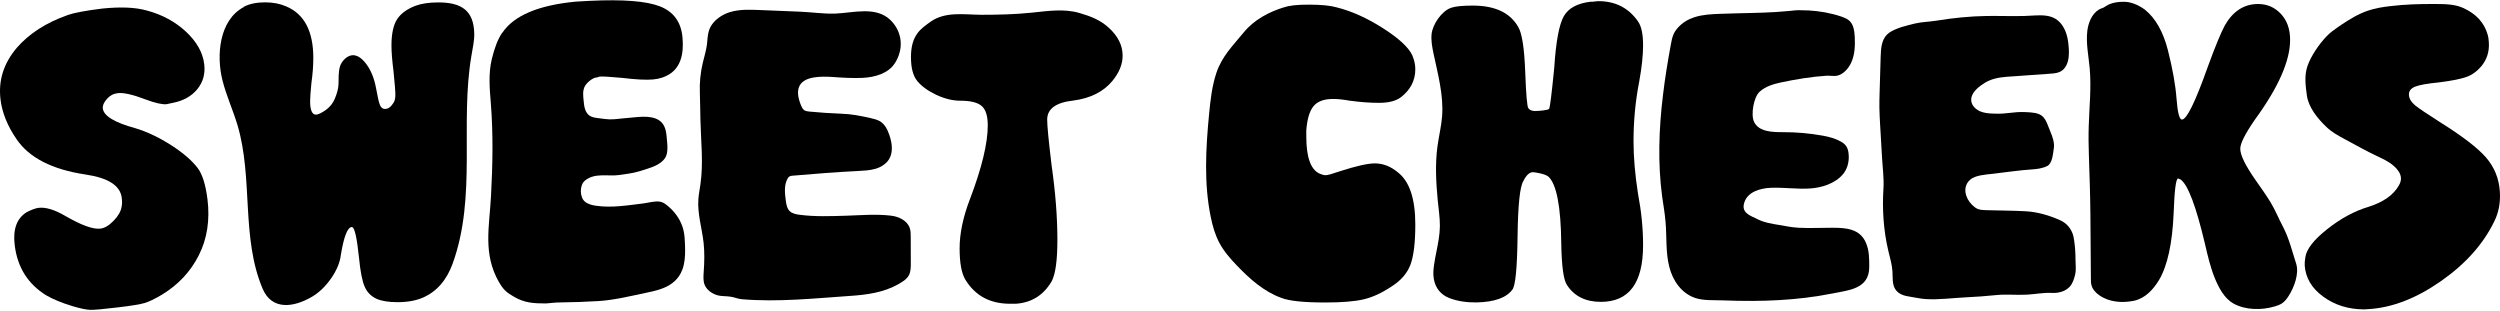 <svg xmlns="http://www.w3.org/2000/svg" width="1866" height="232" viewBox="0 0 1866 232" fill="none"><path d="M50.333 11.266C55.274 9.55 64.025 7.894 76.644 6.356C90.276 4.995 101.229 5.468 109.503 7.835C121.11 10.911 130.873 16.235 138.849 23.689C146.826 31.143 151.35 39.189 152.421 47.767C153.314 54.984 151.588 61.255 147.302 66.52C142.957 71.844 136.885 75.216 129.087 76.755C128.432 76.814 127.599 76.991 126.527 77.287C125.456 77.583 124.742 77.701 124.444 77.76C121.289 78.115 115.991 76.991 108.61 74.211C99.205 70.602 92.24 69.005 87.835 69.537C84.68 69.892 81.942 71.371 79.74 73.915C77.478 76.459 76.466 78.825 76.763 81.014C77.418 86.575 85.573 91.485 101.169 95.745C109.8 98.347 118.67 102.548 127.718 108.345C136.766 114.143 143.373 119.881 147.659 125.561C151.112 130.234 153.493 137.925 154.862 148.751C156.767 164.25 154.624 178.153 148.433 190.458C142.242 202.763 133.016 212.583 120.813 219.978C115.455 223.172 111.11 225.243 107.896 226.189C104.681 227.136 97.955 228.26 87.895 229.443C77.18 230.745 70.334 231.336 67.418 231.277C64.501 231.218 60.096 230.271 54.084 228.497C46.107 226.071 39.5 223.35 34.321 220.333C20.749 211.873 13.01 199.45 10.986 183.063C9.498 171.172 12.534 162.89 19.975 158.334C23.606 156.501 26.523 155.436 28.725 155.14C34.083 154.489 40.75 156.501 48.726 161.174C60.81 168.155 69.501 171.29 74.918 170.639C78.073 170.285 81.347 168.332 84.799 164.783C88.252 161.233 90.216 157.802 90.752 154.371C91.169 152.655 91.228 150.407 90.871 147.627C89.74 138.457 80.692 132.719 63.727 130.234C38.904 126.507 21.82 117.752 12.415 103.968C5.51 93.97 1.581 84.031 0.391 74.329C-1.336 60.19 2.653 47.353 12.475 35.758C21.761 25.05 34.38 16.945 50.333 11.325V11.266Z" fill="black"></path><path d="M181.887 5.118C186.114 2.87 191.412 1.746 197.9 1.746C203.734 1.746 208.912 2.752 213.436 4.704C227.008 10.324 233.854 23.162 233.854 43.216C233.854 49.073 233.378 55.344 232.425 62.088C231.771 68.773 231.473 73.269 231.473 75.517C231.473 82.202 232.961 85.574 235.818 85.574C237.426 85.574 240.045 84.332 243.616 81.788C246.533 79.54 248.617 76.819 249.926 73.624C251.414 69.956 252.486 66.821 252.664 62.798C252.843 58.479 252.486 54.102 253.676 49.842C254.629 46.529 257.486 43.039 260.819 41.737C266.296 39.608 270.82 44.281 273.737 48.245C276.951 52.741 279.213 58.302 280.523 64.987C281.832 72.263 282.844 76.819 283.678 78.593C284.511 80.427 285.702 81.315 287.309 81.315C289.571 81.315 291.535 80.072 293.142 77.528C294.452 76.109 295.107 73.92 295.107 70.844C295.107 68.063 294.631 62.029 293.678 52.859C292.726 45.346 292.19 39.016 292.19 33.988C292.19 25.35 293.559 18.843 296.297 14.524C299.035 10.206 303.679 6.775 310.167 4.29C314.691 2.633 320.346 1.805 327.192 1.805C343.74 1.805 353.621 7.307 353.978 24.995C354.098 30.556 352.788 35.999 351.895 41.442C343.145 92.614 356.002 146.33 337.906 196.615C333.382 209.157 325.941 217.675 315.584 222.171C310.405 224.419 304.095 225.544 296.654 225.544C290.166 225.544 284.987 224.715 281.118 223.059C276.892 221.107 273.915 218.03 272.13 213.83C270.344 209.63 268.975 202.649 268.022 192.888C266.415 177.27 264.629 169.461 262.665 169.461C259.45 169.461 256.653 176.442 254.391 190.403C253.736 195.964 251.295 201.762 247.128 207.796C242.902 213.83 238.199 218.326 233.021 221.402C219.21 229.566 202.9 231.814 195.995 215.427C179.863 177.27 189.031 133.138 177.304 93.501C173.911 82.143 168.851 71.258 165.994 59.722C161.47 41.737 163.375 15.116 182.006 5.236L181.887 5.118Z" fill="black"></path><path d="M374.932 24.464C383.623 11.567 401.898 3.877 429.756 1.215C430.708 1.096 432.435 1.037 434.994 0.919C437.554 0.8 439.28 0.741 440.233 0.623C465.055 -0.56 482.497 0.8 492.616 4.764C502.736 8.728 508.331 16.418 509.403 27.777C510.653 41.147 507.498 50.257 499.997 55.167C496.664 57.415 492.497 58.835 487.437 59.308C482.378 59.782 474.639 59.367 464.281 58.125C455.233 57.297 449.638 56.942 447.435 57.179C447.138 57.179 446.662 57.415 446.066 57.711L445.114 57.829C442.138 58.125 437.911 61.793 436.542 64.337C434.697 67.827 435.292 71.732 435.649 75.459C436.006 79.363 436.602 83.8 439.816 86.166C441.483 87.35 443.566 87.823 445.59 88.059C455.174 89.302 454.876 89.479 464.4 88.415L473.925 87.527C481.366 86.817 491.842 86.166 495.771 94.212C497.021 96.756 497.378 99.655 497.616 102.494C498.033 107.286 499.104 114.03 496.307 118.112C493.33 122.372 487.913 124.442 483.151 125.98C473.091 129.234 472.913 129.056 462.496 130.595C453.805 131.896 444.161 128.642 436.602 134.795C432.435 138.167 432.613 147.277 436.602 150.531C438.983 152.483 442.078 153.193 445.114 153.607C456.662 155.264 468.567 153.252 480.175 151.833C483.866 151.359 488.092 150.117 491.783 150.413C494.997 150.709 497.14 152.542 499.64 154.731C504.7 159.287 508.629 165.262 510.176 171.947C510.95 175.259 511.129 178.632 511.248 182.004C511.724 192.83 511.367 203.833 502.081 211.11C496.366 215.547 488.985 217.144 481.901 218.623C470.234 221.048 458.686 223.947 446.721 224.716C437.316 225.308 427.911 225.604 418.506 225.722C414.815 225.722 411.184 226.195 407.553 226.491C398.326 226.491 391.362 226.136 383.385 221.344C381.302 220.102 379.218 218.859 377.432 217.203C375.349 215.31 373.801 212.884 372.373 210.459C360.348 189.458 365.289 169.048 366.479 146.449C367.729 123.377 368.206 100.246 366.36 77.174C365.467 66.171 364.456 54.99 367.075 44.105C369.158 35.527 371.718 28.96 374.813 24.464H374.932Z" fill="black"></path><path d="M538.033 12.156C540.236 10.796 542.617 9.671 545.117 8.962C552.141 6.891 559.641 7.187 566.963 7.483L597.203 8.725C605.834 9.08 614.822 10.441 623.335 10.145C636.609 9.671 653.634 4.406 664.527 14.877C673.694 23.692 674.766 36.766 667.801 47.356C662.86 54.869 653.038 57.649 643.99 58.123C640.24 58.3 636.55 58.241 632.799 58.123C624.406 57.945 616.132 56.466 607.739 57.767C595.06 59.72 593.333 67.884 598.036 79.005C598.572 80.189 599.167 81.431 600.238 82.2C601.31 82.969 602.679 83.087 603.989 83.265C611.906 84.034 619.823 84.566 627.74 84.862C635.538 85.099 642.324 86.46 649.943 88.175C652.443 88.767 655.003 89.358 657.146 90.719C660.658 92.967 662.563 97.049 663.872 100.953C665.837 106.751 666.789 113.495 663.634 118.76C661.432 122.428 657.443 124.853 653.277 126.037C649.11 127.22 644.764 127.397 640.419 127.634C624.168 128.403 607.917 129.764 591.726 131.124C591.012 131.183 590.238 131.243 589.583 131.538C588.571 132.012 587.976 132.958 587.5 133.964C585.178 138.697 585.833 144.258 586.488 149.523C586.845 152.421 587.381 155.557 589.464 157.627C591.369 159.402 594.107 159.935 596.667 160.29C608.274 161.828 620.061 161.354 631.728 160.999C642.621 160.645 654.408 159.639 665.241 160.999C671.134 161.709 677.325 164.786 679.111 170.406C679.766 172.417 679.766 174.606 679.766 176.795C679.766 183.361 679.766 189.928 679.825 196.436C679.825 199.571 679.825 202.825 678.337 205.546C676.67 208.563 673.516 210.397 670.539 212.113C659.586 218.324 647.026 220.04 634.585 220.868C607.739 222.702 580.773 225.601 553.808 223.353C550.891 223.116 548.51 221.992 545.712 221.519C542.2 220.868 538.688 221.341 535.176 220.276C531.188 219.034 527.437 216.372 525.89 212.468C524.759 209.51 525.056 206.256 525.235 203.12C525.771 195.844 525.949 188.508 525.176 181.291C523.985 170.465 520.532 159.757 521.247 148.931C521.485 145.145 522.259 141.418 522.794 137.691C525.116 121.6 523.152 105.39 522.794 89.299C522.616 82.555 522.616 76.166 522.378 69.422C522.08 61.909 522.794 54.336 524.521 47.06C525.592 42.445 527.08 37.89 527.676 33.157C528.092 29.785 528.092 26.295 529.104 23.041C530.473 18.486 533.807 14.877 537.855 12.274L538.033 12.156Z" fill="black"></path><path d="M958.35 5.531C962.041 4.112 968.231 3.461 976.922 3.461C986.208 3.461 993.173 4.171 997.816 5.531C1008.95 8.312 1020.44 13.518 1032.22 21.031C1044.01 28.544 1051.27 35.288 1054.07 41.145C1055.62 44.754 1056.39 48.244 1056.39 51.616C1056.39 60.017 1052.82 66.997 1045.68 72.558C1041.98 75.339 1036.51 76.759 1029.42 76.759C1022.34 76.759 1015.2 76.226 1007.1 75.102C1002.46 74.274 998.411 73.86 995.018 73.86C988.173 73.86 983.292 75.694 980.375 79.302C977.398 82.911 975.672 88.945 975.017 97.287V101.901C975.017 117.282 978.291 126.452 984.78 129.528C986.625 130.356 988.173 130.77 989.423 130.77C990.97 130.77 994.542 129.765 1000.14 127.813C1012.22 123.908 1020.91 121.956 1026.15 121.956C1032.34 121.956 1038.06 124.204 1043.35 128.641C1052.04 135.326 1056.39 148.341 1056.39 167.567C1056.39 181.233 1055.14 191.29 1052.7 197.738C1050.2 204.186 1045.44 209.629 1038.29 214.066C1031.15 218.799 1024.31 221.934 1017.64 223.472C1010.97 225.01 1001.45 225.779 989.066 225.779C973.291 225.779 962.398 224.655 956.564 222.407C943.587 217.793 932.873 208.268 923.348 198.33C918.408 193.183 913.646 187.799 910.253 181.469C906.979 175.435 905.074 168.691 903.705 161.947C898.526 136.805 900.014 110.775 902.455 85.159C903.467 74.806 904.598 64.394 907.872 54.515C911.979 42.092 920.372 33.868 928.289 24.226C936.206 14.583 947.099 8.963 958.409 5.413L958.35 5.531Z" fill="black"></path><path d="M1187.77 1.333C1188.42 1.333 1189.26 1.273 1190.39 1.096C1191.52 0.978 1192.35 0.859 1193.01 0.859C1205.74 0.859 1215.57 5.888 1222.59 15.945C1225.15 19.553 1226.4 25.588 1226.4 33.929C1226.4 41.206 1225.45 50.139 1223.54 60.728C1220.69 75.281 1219.26 90.189 1219.26 105.57C1219.26 117.284 1220.39 130.299 1222.59 144.497C1225.15 157.926 1226.4 170.763 1226.4 183.009C1226.4 211.228 1215.92 225.308 1194.91 225.308C1183.48 225.308 1175.03 221.107 1169.61 212.766C1167.05 209.157 1165.62 198.804 1165.33 181.767C1165.03 154.14 1161.81 137.516 1155.8 131.896C1153.24 129.648 1145.38 128.524 1144.13 128.524C1141.57 128.524 1139.19 130.772 1136.99 135.209C1134.43 139.409 1133 153.193 1132.71 176.679C1132.41 200.106 1131.1 213.239 1128.9 216.079C1124.43 222.231 1115.5 225.426 1102.17 225.722C1095.32 225.84 1088.18 224.953 1081.75 222.468C1075.32 219.983 1071.33 214.836 1070.2 208.211C1069.61 204.72 1069.85 201.171 1070.38 197.68C1070.86 194.427 1071.45 191.232 1072.11 188.038C1073.36 181.708 1074.67 175.318 1074.73 168.811C1074.79 162.304 1073.71 155.914 1073.12 149.525C1071.87 136.096 1071.1 122.549 1072.94 109.12C1073.95 101.666 1075.8 94.271 1076.39 86.758C1077.58 70.903 1073.18 55.167 1069.9 39.608C1068.95 34.935 1068.06 30.143 1068.54 25.41C1069.31 18.193 1075.98 8.313 1083.06 5.829C1086.21 4.705 1091.63 4.172 1099.31 4.172C1115.86 4.172 1127.17 9.497 1133.18 20.086C1136.04 24.819 1137.76 36 1138.42 53.57C1139.07 70.903 1139.85 79.955 1140.8 80.783C1141.75 82.203 1143.42 82.853 1145.8 82.853C1148.18 82.853 1155.62 82.321 1156.28 81.197C1156.93 80.073 1158.18 69.898 1160.09 50.612C1161.34 31.09 1163.72 18.252 1167.23 12.1C1170.74 5.947 1177.59 2.338 1187.77 1.214V1.333Z" fill="black"></path><path d="M1420.4 19.911C1423.31 18.965 1426.29 18.255 1429.38 17.545C1434.68 16.303 1440.04 16.303 1445.4 15.415C1457.78 13.404 1470.34 12.102 1482.9 11.925C1492.3 11.806 1501.71 12.162 1511.11 11.925C1521.83 11.688 1533.08 8.908 1539.81 19.734C1542.84 24.585 1543.79 30.382 1544.15 36.062C1544.39 40.321 1544.27 44.817 1542.37 48.662C1539.45 54.519 1534.63 54.756 1528.91 55.111C1518.08 55.761 1513.2 56.353 1502.3 57.004C1496.17 57.359 1489.92 57.773 1484.33 60.317C1482.18 61.263 1480.22 62.565 1478.37 63.925C1474.56 66.706 1470.81 70.729 1471.35 75.343C1471.77 78.833 1474.68 81.673 1477.96 83.093C1481.23 84.513 1484.86 84.69 1488.43 84.808C1498.38 85.282 1502.19 83.211 1512.13 83.684C1514.45 83.803 1516.77 83.921 1519.03 84.335C1526.95 85.873 1527.42 91.434 1530.58 98.711C1532.01 101.964 1533.56 106.756 1533.02 110.365C1532.31 114.92 1531.95 122.019 1527.96 123.971C1524.45 125.687 1520.46 126.219 1516.53 126.456C1509.09 126.87 1494.39 128.882 1487.01 129.769C1482.24 130.301 1474.27 130.775 1470.58 134.088C1464.45 139.471 1466.83 147.872 1471.95 152.9C1473.2 154.142 1474.56 155.266 1476.23 155.976C1478.08 156.686 1480.1 156.805 1482.07 156.864C1492.07 157.159 1502.07 157.159 1512.01 157.692C1520.7 158.165 1529.63 160.768 1537.54 164.318C1541.83 166.211 1544.87 169.346 1546.71 173.665C1547.54 175.617 1547.9 177.747 1548.2 179.817C1548.85 184.372 1549.15 188.987 1549.15 193.601C1549.15 197.387 1549.75 201.174 1548.91 204.841C1548.14 208.095 1547.13 211.408 1544.93 213.893C1541.59 217.62 1536.23 218.921 1531.41 218.625C1525.34 218.33 1519.15 219.572 1513.08 219.927C1505.46 220.4 1497.84 219.454 1490.28 220.223C1482.72 220.992 1474.92 221.583 1467.18 221.938C1457.3 222.412 1447.42 223.831 1437.48 223.24C1433.37 223.003 1429.44 221.997 1425.34 221.406C1421.23 220.814 1417.12 219.572 1414.74 216.022C1412.24 212.236 1412.78 207.267 1412.54 202.712C1412.24 197.506 1410.69 192.477 1409.5 187.449C1405.87 172.304 1404.8 156.213 1405.81 140.713C1406.29 133.082 1405.16 125.036 1404.74 117.346C1404.26 109.241 1403.79 101.136 1403.31 92.972C1403.07 88.713 1402.84 84.513 1402.78 80.253C1402.78 76.408 1402.78 72.562 1402.95 68.717C1403.19 59.903 1403.43 51.088 1403.73 42.273C1403.91 36.416 1404.32 29.968 1408.43 25.827C1410.16 24.052 1412.48 22.928 1414.74 21.923C1416.59 21.094 1418.49 20.444 1420.4 19.852V19.911Z" fill="black"></path><path d="M1570.46 5.414C1571.83 4.763 1572.96 3.758 1574.39 3.166C1577.78 1.746 1581.53 1.332 1585.16 1.332C1590.22 1.332 1595.52 3.284 1600.94 7.189C1608.92 13.637 1614.63 23.753 1618.14 37.537C1621.65 51.38 1623.8 63.449 1624.57 73.742C1625.35 84.095 1626.71 89.242 1628.62 89.242C1632.13 89.242 1638.5 76.286 1647.73 50.315C1653.44 34.697 1657.73 24.227 1660.64 18.902C1666.72 8.313 1674.99 2.988 1685.47 2.988C1692.13 2.988 1697.79 5.414 1702.43 10.324C1707.02 15.234 1709.34 21.683 1709.34 29.787C1709.34 45.405 1700.59 65.283 1683.09 89.242C1675.76 99.831 1672.13 107.108 1672.13 111.012C1672.13 115.745 1675.94 123.554 1683.56 134.439C1687.37 139.882 1691.3 145.324 1694.75 151.004C1698.21 156.683 1700.82 163.249 1704.04 169.284C1708.62 178.039 1710.77 187.327 1713.8 196.615C1716.3 204.187 1712.31 214.599 1708.15 221.047C1706.84 223.059 1705.35 225.011 1703.38 226.372C1701.72 227.496 1699.75 228.147 1697.79 228.738C1688.2 231.578 1676.06 231.578 1667.07 226.549C1660.11 222.645 1656 214.599 1653.08 207.5C1649.81 199.395 1647.79 190.699 1645.82 182.18C1639.16 153.962 1633.08 137.93 1627.67 134.025L1625.76 133.197C1624.15 133.197 1623.02 141.716 1622.43 158.753C1621.48 181.648 1617.79 198.39 1611.48 209.038C1607.19 216.137 1601.06 222.822 1592.55 224.538C1584.03 226.253 1574.15 225.603 1566.77 220.278C1564.27 218.504 1562.01 216.137 1561.18 213.239C1560.64 211.523 1560.64 209.748 1560.64 207.973L1560.28 160.41C1560.16 145.62 1559.63 131.008 1559.15 116.159C1558.91 108.823 1558.79 101.488 1559.03 94.152C1559.45 79.776 1561.06 65.342 1559.75 50.966C1558.91 41.678 1556.89 32.39 1557.96 23.162C1558.68 17.187 1561.18 10.561 1566.47 7.248C1567.72 6.42 1569.09 6.183 1570.52 5.473L1570.46 5.414Z" fill="black"></path><path d="M1741.54 22.81C1743.5 21.271 1745.59 19.852 1747.67 18.432C1753.86 14.291 1760.35 10.327 1767.43 7.961C1772.79 6.127 1778.39 5.239 1783.98 4.589C1795.11 3.228 1806.01 2.932 1817.2 2.991C1824.1 2.991 1831.9 2.991 1838.27 5.831C1848.15 10.209 1854.28 16.953 1856.84 26.004C1857.26 27.365 1857.56 29.317 1857.68 31.802C1858.09 38.487 1856.25 44.343 1852.14 49.372C1848.87 53.217 1845.18 55.938 1840.95 57.417C1836.72 58.956 1829.88 60.316 1820.41 61.499C1811.54 62.387 1805.53 63.452 1802.44 64.753C1799.34 66.055 1797.85 68.125 1798.03 70.906C1798.21 73.686 1799.76 76.23 1802.61 78.596C1805.47 80.903 1811.72 85.163 1821.36 91.256C1837.97 101.668 1849.4 110.424 1855.59 117.582C1861.78 124.74 1865.24 133.2 1865.89 142.961C1866.43 151.302 1865 158.815 1861.6 165.5C1853.45 182.242 1840.23 197.032 1821.96 209.81C1803.69 222.589 1785.77 229.569 1768.33 230.693L1764.52 230.93C1752.73 230.871 1742.55 227.676 1733.98 221.346C1725.41 215.075 1720.88 207.326 1720.23 198.097C1720.11 196.677 1720.29 194.606 1720.76 191.767C1721.66 185.851 1727.07 178.929 1737.08 171.002C1747.08 163.075 1757.37 157.514 1768.03 154.319C1778.98 150.829 1786.42 145.564 1790.41 138.583C1792.73 134.797 1792.61 131.188 1790.17 127.698C1786.54 122.255 1779.7 119.061 1773.98 116.399C1766 112.672 1758.33 108.235 1750.53 104.094C1745.59 101.432 1740.59 98.769 1736.54 94.865C1729.93 88.594 1723.09 80.253 1721.84 71.201C1720.82 63.866 1719.87 56.234 1722.31 49.254C1724.93 41.74 1731 32.867 1736.54 27.128C1738.09 25.531 1739.69 24.111 1741.48 22.75L1741.54 22.81Z" fill="black"></path><path d="M1349.68 7.783C1347.18 7.665 1344.68 7.605 1342.18 7.605C1340.09 7.605 1338.07 7.96 1335.99 8.138C1332.53 8.434 1329.08 8.729 1325.63 8.966C1319.68 9.321 1313.66 9.558 1307.71 9.676C1299.79 9.854 1291.82 10.031 1283.9 10.327C1277.41 10.563 1270.86 10.859 1264.67 12.871C1260.03 14.35 1255.86 16.893 1252.59 20.443C1248.84 24.525 1248.12 27.838 1247.11 33.28C1244.79 45.881 1242.71 58.482 1241.22 71.201C1238.18 96.225 1237.29 121.604 1240.62 146.628C1241.52 153.018 1242.65 159.348 1243.18 165.796C1244.14 176.977 1243.18 188.394 1245.98 199.28C1248.54 209.396 1255.03 218.98 1265.33 222.411C1271.52 224.481 1279.02 223.949 1285.51 224.186C1293.07 224.481 1300.69 224.659 1308.25 224.6C1321.46 224.54 1334.74 223.831 1347.89 222.233C1354.44 221.405 1360.99 220.399 1367.47 219.098C1380.15 216.554 1395.15 215.667 1395.21 199.28C1395.21 193.186 1395.21 186.916 1392.77 181.295C1388.25 170.588 1377.65 169.996 1367.47 169.996C1359.14 169.996 1350.87 170.41 1342.53 169.996C1337.35 169.76 1332.41 168.635 1327.29 167.807C1322.18 166.979 1317.35 166.21 1312.71 164.021C1305.57 160.649 1299.5 158.697 1302 151.006C1304.5 143.256 1313.66 140.535 1321.52 140.18C1331.16 139.766 1340.81 141.245 1350.45 140.713C1359.38 140.239 1369.86 137.104 1375.75 129.827C1378.67 126.278 1379.98 121.604 1379.92 116.99C1379.8 111.784 1378.78 108.353 1374.26 105.809C1369.74 103.265 1365.33 102.141 1360.51 101.254C1350.63 99.479 1340.57 98.592 1330.57 98.651C1322.65 98.651 1312.95 98.355 1309.32 91.138C1306.58 85.754 1308.96 72.503 1313.37 68.48C1317.77 64.457 1323.66 62.741 1329.44 61.499C1340.33 59.192 1352 57.24 1363.19 56.53C1367.18 56.293 1370.15 57.535 1373.9 55.524C1377.65 53.513 1380.45 49.845 1382.06 45.999C1384.5 40.261 1384.68 33.813 1384.38 27.542C1384.14 23.105 1383.55 18.254 1380.21 15.355C1378.61 13.935 1376.58 13.166 1374.62 12.457C1366.7 9.735 1358.25 8.256 1349.91 7.783H1349.68Z" fill="black"></path><path d="M684.767 24.82C687.505 21.212 691.076 18.727 694.708 16.124C705.78 8.374 719.887 10.977 732.566 11.036C745.127 11.036 757.687 10.741 770.187 9.439C781.914 8.256 794.057 6.304 805.605 9.676C813.939 12.101 821.201 14.823 827.69 20.798C834.535 27.068 837.928 33.99 837.928 41.503C837.928 47.951 835.369 54.222 830.309 60.375C823.642 68.48 813.939 73.331 801.201 75.046C788.164 76.466 781.616 81.199 781.616 89.303C781.616 94.036 782.747 105.513 784.95 123.675C787.807 143.789 789.236 162.187 789.236 178.988C789.236 194.369 787.807 204.663 784.95 209.987C778.878 220.34 770.009 225.901 758.222 226.729H753.936C738.995 226.729 727.864 220.754 720.542 208.745C717.685 204.012 716.256 196.203 716.256 185.318C716.256 174.433 718.816 162.009 723.876 148.876C732.805 125.449 737.269 106.992 737.269 93.563C737.269 86.582 735.781 81.79 732.745 79.128C729.709 76.466 724.411 75.165 716.732 75.165C711.018 75.165 705.065 73.686 698.815 70.787C692.624 67.829 687.922 64.457 684.707 60.552C681.493 56.648 679.945 50.673 679.945 42.568C679.945 35.055 681.552 29.139 684.707 24.998L684.767 24.82Z" fill="black"></path></svg>